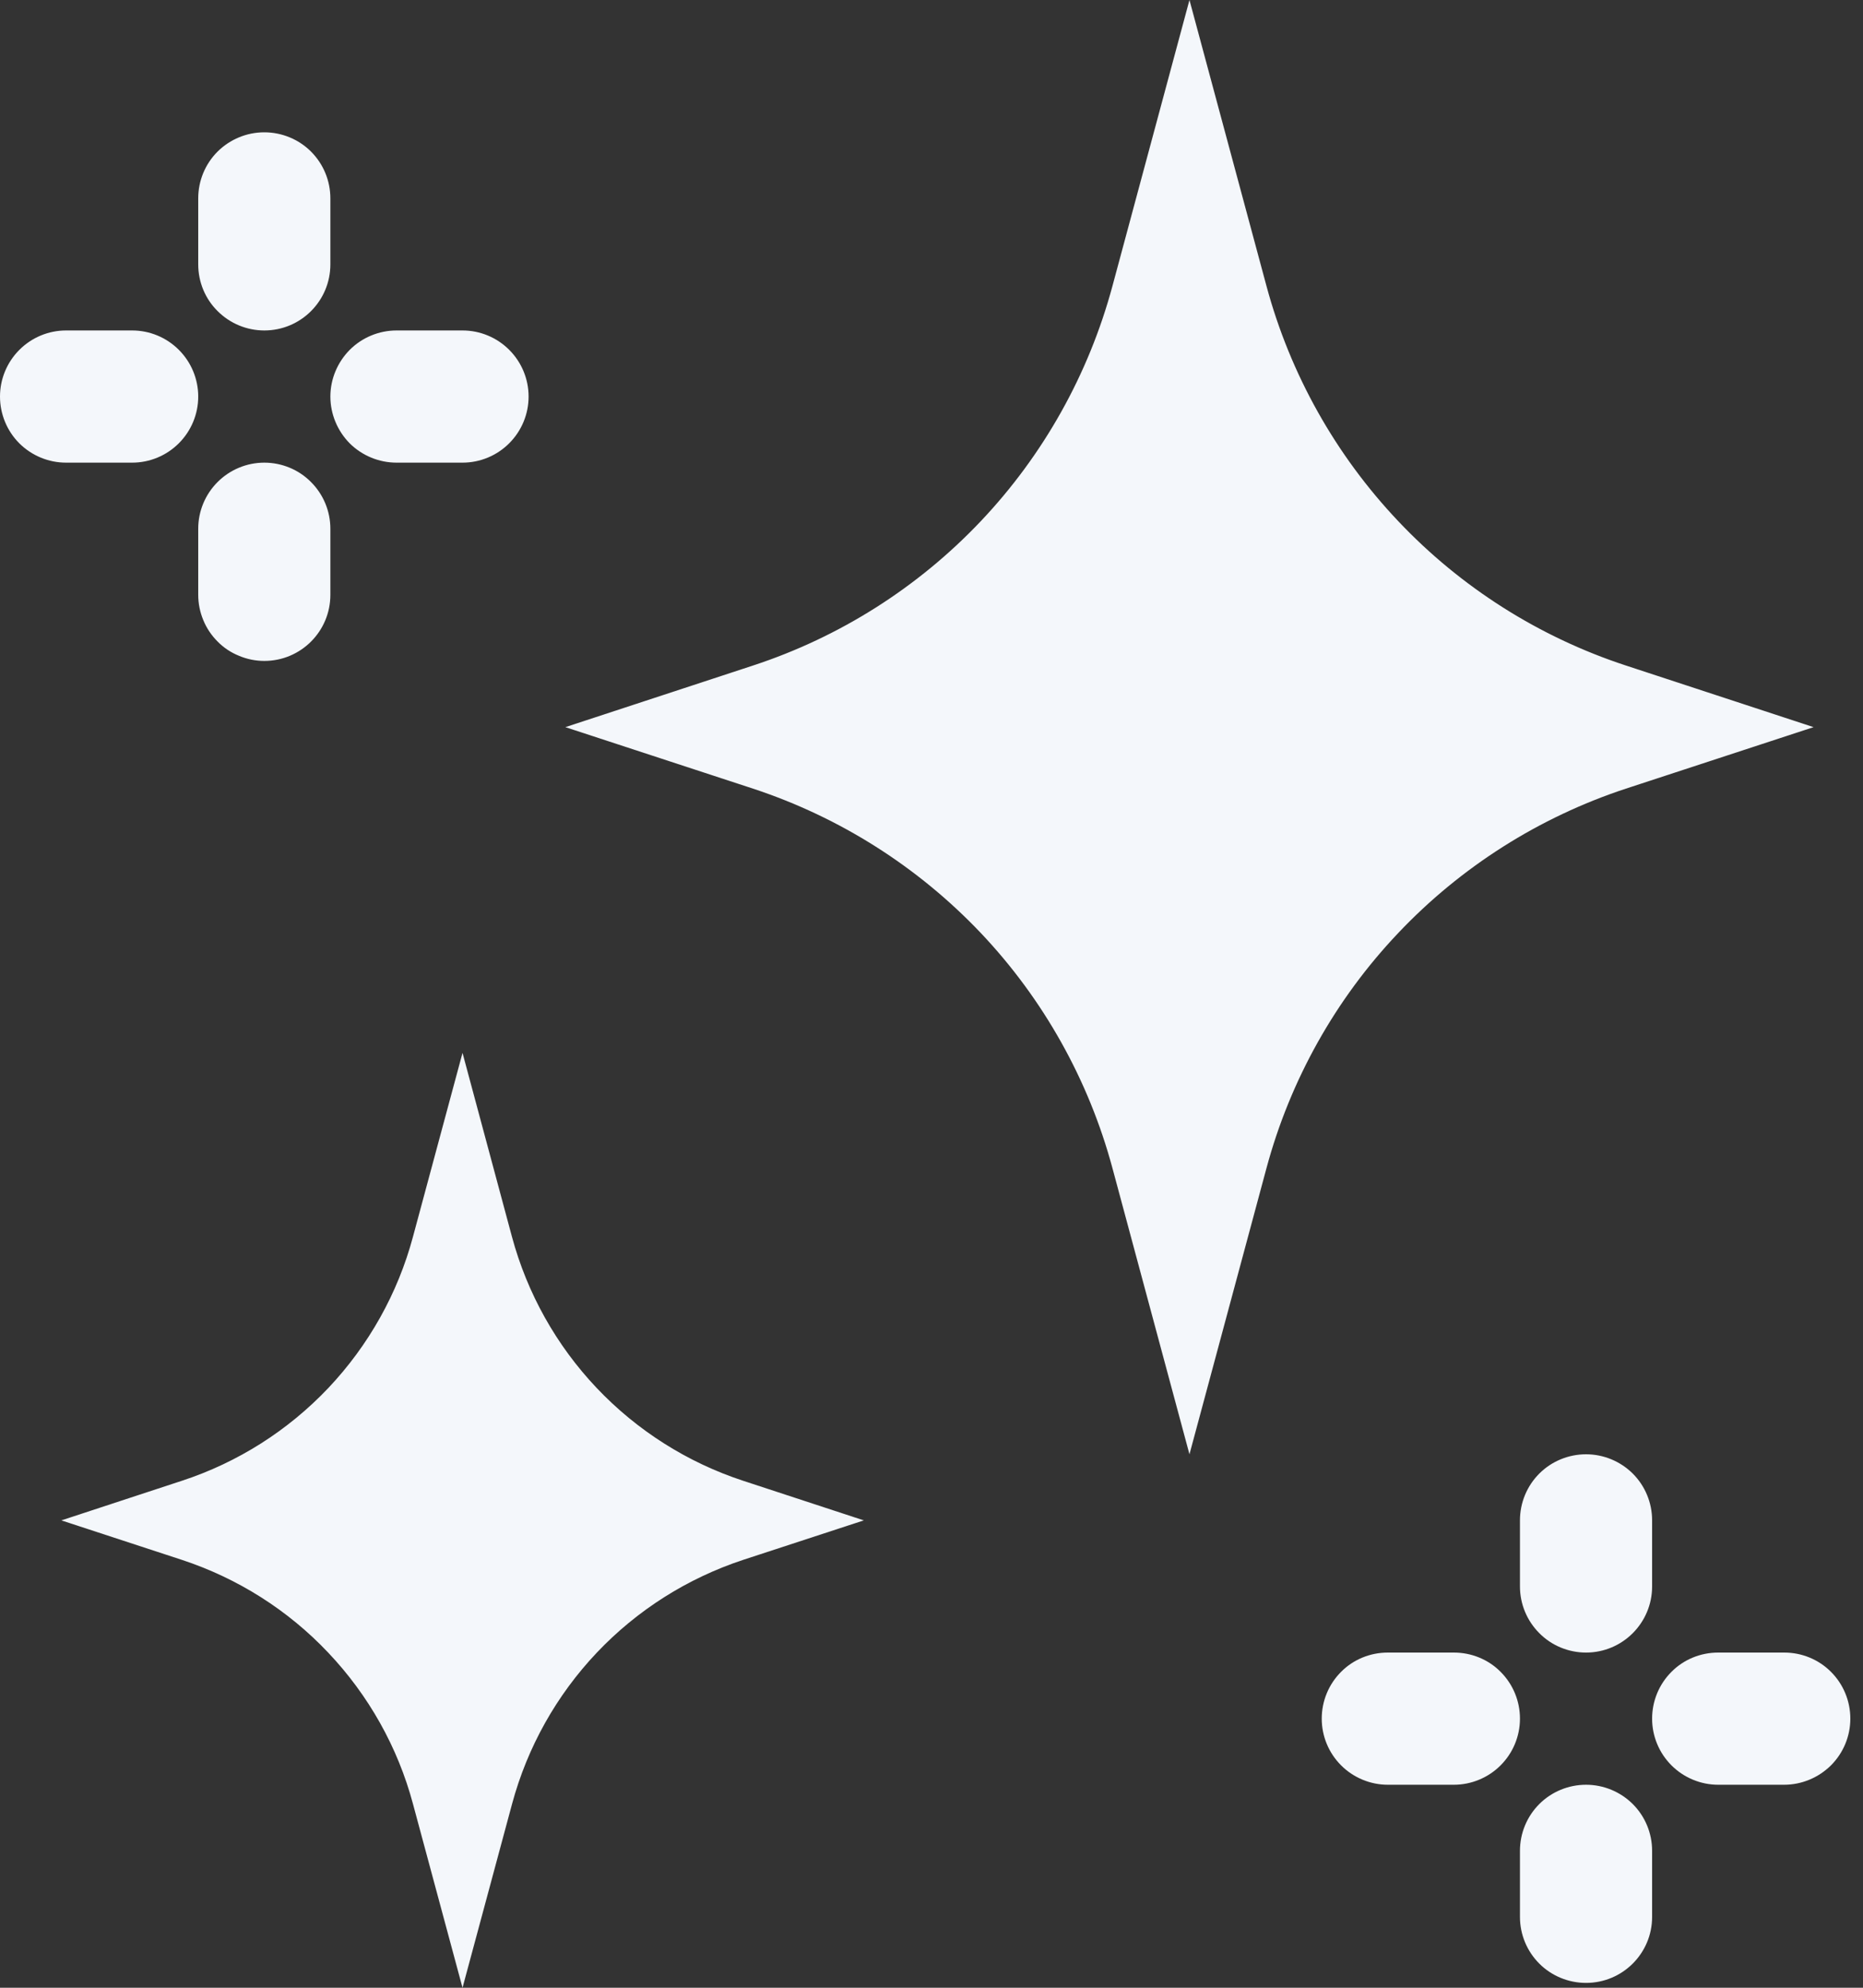 <svg preserveAspectRatio="none" width="100%" height="100%" overflow="visible" style="display: block;" viewBox="0 0 15 16" fill="none" xmlns="http://www.w3.org/2000/svg">
<rect x="0" y="0" width="15" height="16" fill="#333333" stroke="none"/>
<g id="Group">
<path id="Vector" d="M5.983 11.919L6.955 12.238L5.983 12.556C5.535 12.704 5.13 12.96 4.805 13.303C4.48 13.646 4.246 14.064 4.123 14.52L3.724 16L3.325 14.52C3.203 14.064 2.968 13.646 2.643 13.303C2.319 12.96 1.914 12.704 1.465 12.556L0.494 12.238L1.465 11.919C1.914 11.772 2.319 11.515 2.644 11.172C2.968 10.829 3.203 10.411 3.325 9.955L3.724 8.475L4.122 9.955C4.245 10.411 4.479 10.829 4.804 11.172C5.129 11.515 5.535 11.772 5.983 11.919ZM13.091 5.357L14.602 5.853L13.091 6.348C12.393 6.578 11.763 6.977 11.258 7.51C10.752 8.043 10.388 8.694 10.197 9.403L9.577 11.706L8.957 9.403C8.766 8.694 8.402 8.043 7.897 7.51C7.391 6.977 6.761 6.578 6.063 6.348L4.552 5.853L6.063 5.357C6.761 5.128 7.391 4.729 7.897 4.195C8.402 3.662 8.766 3.011 8.957 2.302L9.577 0L10.197 2.302C10.388 3.011 10.753 3.662 11.258 4.195C11.763 4.729 12.393 5.128 13.091 5.357ZM2.128 2.66C1.987 2.66 1.852 2.604 1.752 2.504C1.652 2.405 1.596 2.27 1.596 2.128V1.597C1.596 1.455 1.652 1.32 1.752 1.22C1.852 1.121 1.987 1.065 2.128 1.065C2.269 1.065 2.405 1.121 2.504 1.22C2.604 1.32 2.66 1.455 2.66 1.597V2.128C2.66 2.422 2.422 2.66 2.128 2.66ZM1.064 3.724H0.532C0.391 3.724 0.256 3.668 0.156 3.569C0.056 3.469 0 3.333 0 3.192C0 3.051 0.056 2.916 0.156 2.816C0.256 2.716 0.391 2.66 0.532 2.66H1.064C1.205 2.66 1.34 2.716 1.44 2.816C1.54 2.916 1.596 3.051 1.596 3.192C1.596 3.333 1.54 3.468 1.44 3.568C1.34 3.668 1.205 3.724 1.064 3.724ZM2.128 5.32C2.058 5.32 1.989 5.306 1.925 5.279C1.86 5.253 1.801 5.214 1.752 5.164C1.703 5.115 1.663 5.056 1.637 4.992C1.61 4.927 1.596 4.858 1.596 4.788V4.256C1.596 4.115 1.652 3.98 1.752 3.88C1.852 3.78 1.987 3.724 2.128 3.724C2.269 3.724 2.405 3.78 2.504 3.88C2.604 3.98 2.66 4.115 2.66 4.256V4.788C2.66 5.082 2.422 5.32 2.128 5.32ZM3.724 3.724H3.193C3.052 3.724 2.916 3.668 2.816 3.569C2.717 3.469 2.66 3.333 2.66 3.192C2.66 3.051 2.717 2.916 2.816 2.816C2.916 2.716 3.052 2.66 3.193 2.66H3.724C3.865 2.66 4 2.716 4.1 2.816C4.2 2.916 4.256 3.051 4.256 3.192C4.256 3.333 4.2 3.468 4.1 3.568C4 3.668 3.865 3.724 3.724 3.724ZM12.77 13.302C12.629 13.302 12.493 13.246 12.394 13.146C12.294 13.046 12.238 12.911 12.238 12.77V12.238C12.238 12.096 12.294 11.961 12.394 11.861C12.493 11.762 12.629 11.706 12.77 11.706C12.911 11.706 13.046 11.762 13.146 11.861C13.246 11.961 13.302 12.096 13.302 12.238V12.77C13.302 13.063 13.064 13.302 12.77 13.302ZM11.706 14.366H11.174C11.033 14.366 10.897 14.309 10.798 14.21C10.698 14.11 10.642 13.975 10.642 13.834C10.642 13.692 10.698 13.557 10.798 13.457C10.897 13.357 11.033 13.302 11.174 13.302H11.706C11.847 13.302 11.983 13.357 12.082 13.457C12.182 13.557 12.238 13.692 12.238 13.834C12.238 13.975 12.182 14.11 12.082 14.21C11.983 14.309 11.847 14.366 11.706 14.366ZM12.77 15.961C12.629 15.961 12.493 15.905 12.394 15.806C12.294 15.706 12.238 15.571 12.238 15.43V14.898C12.238 14.756 12.294 14.621 12.394 14.521C12.493 14.422 12.629 14.366 12.77 14.366C12.911 14.366 13.046 14.422 13.146 14.521C13.246 14.621 13.302 14.756 13.302 14.898V15.43C13.302 15.723 13.064 15.961 12.77 15.961ZM14.365 14.366H13.834C13.693 14.366 13.557 14.309 13.458 14.21C13.358 14.11 13.302 13.975 13.302 13.834C13.302 13.692 13.358 13.557 13.458 13.457C13.557 13.357 13.693 13.302 13.834 13.302H14.366C14.507 13.302 14.642 13.357 14.742 13.457C14.842 13.557 14.898 13.692 14.898 13.834C14.898 13.975 14.842 14.11 14.742 14.21C14.642 14.309 14.506 14.366 14.365 14.366Z" fill="#F4F7FB"/>
</g>
</svg>
